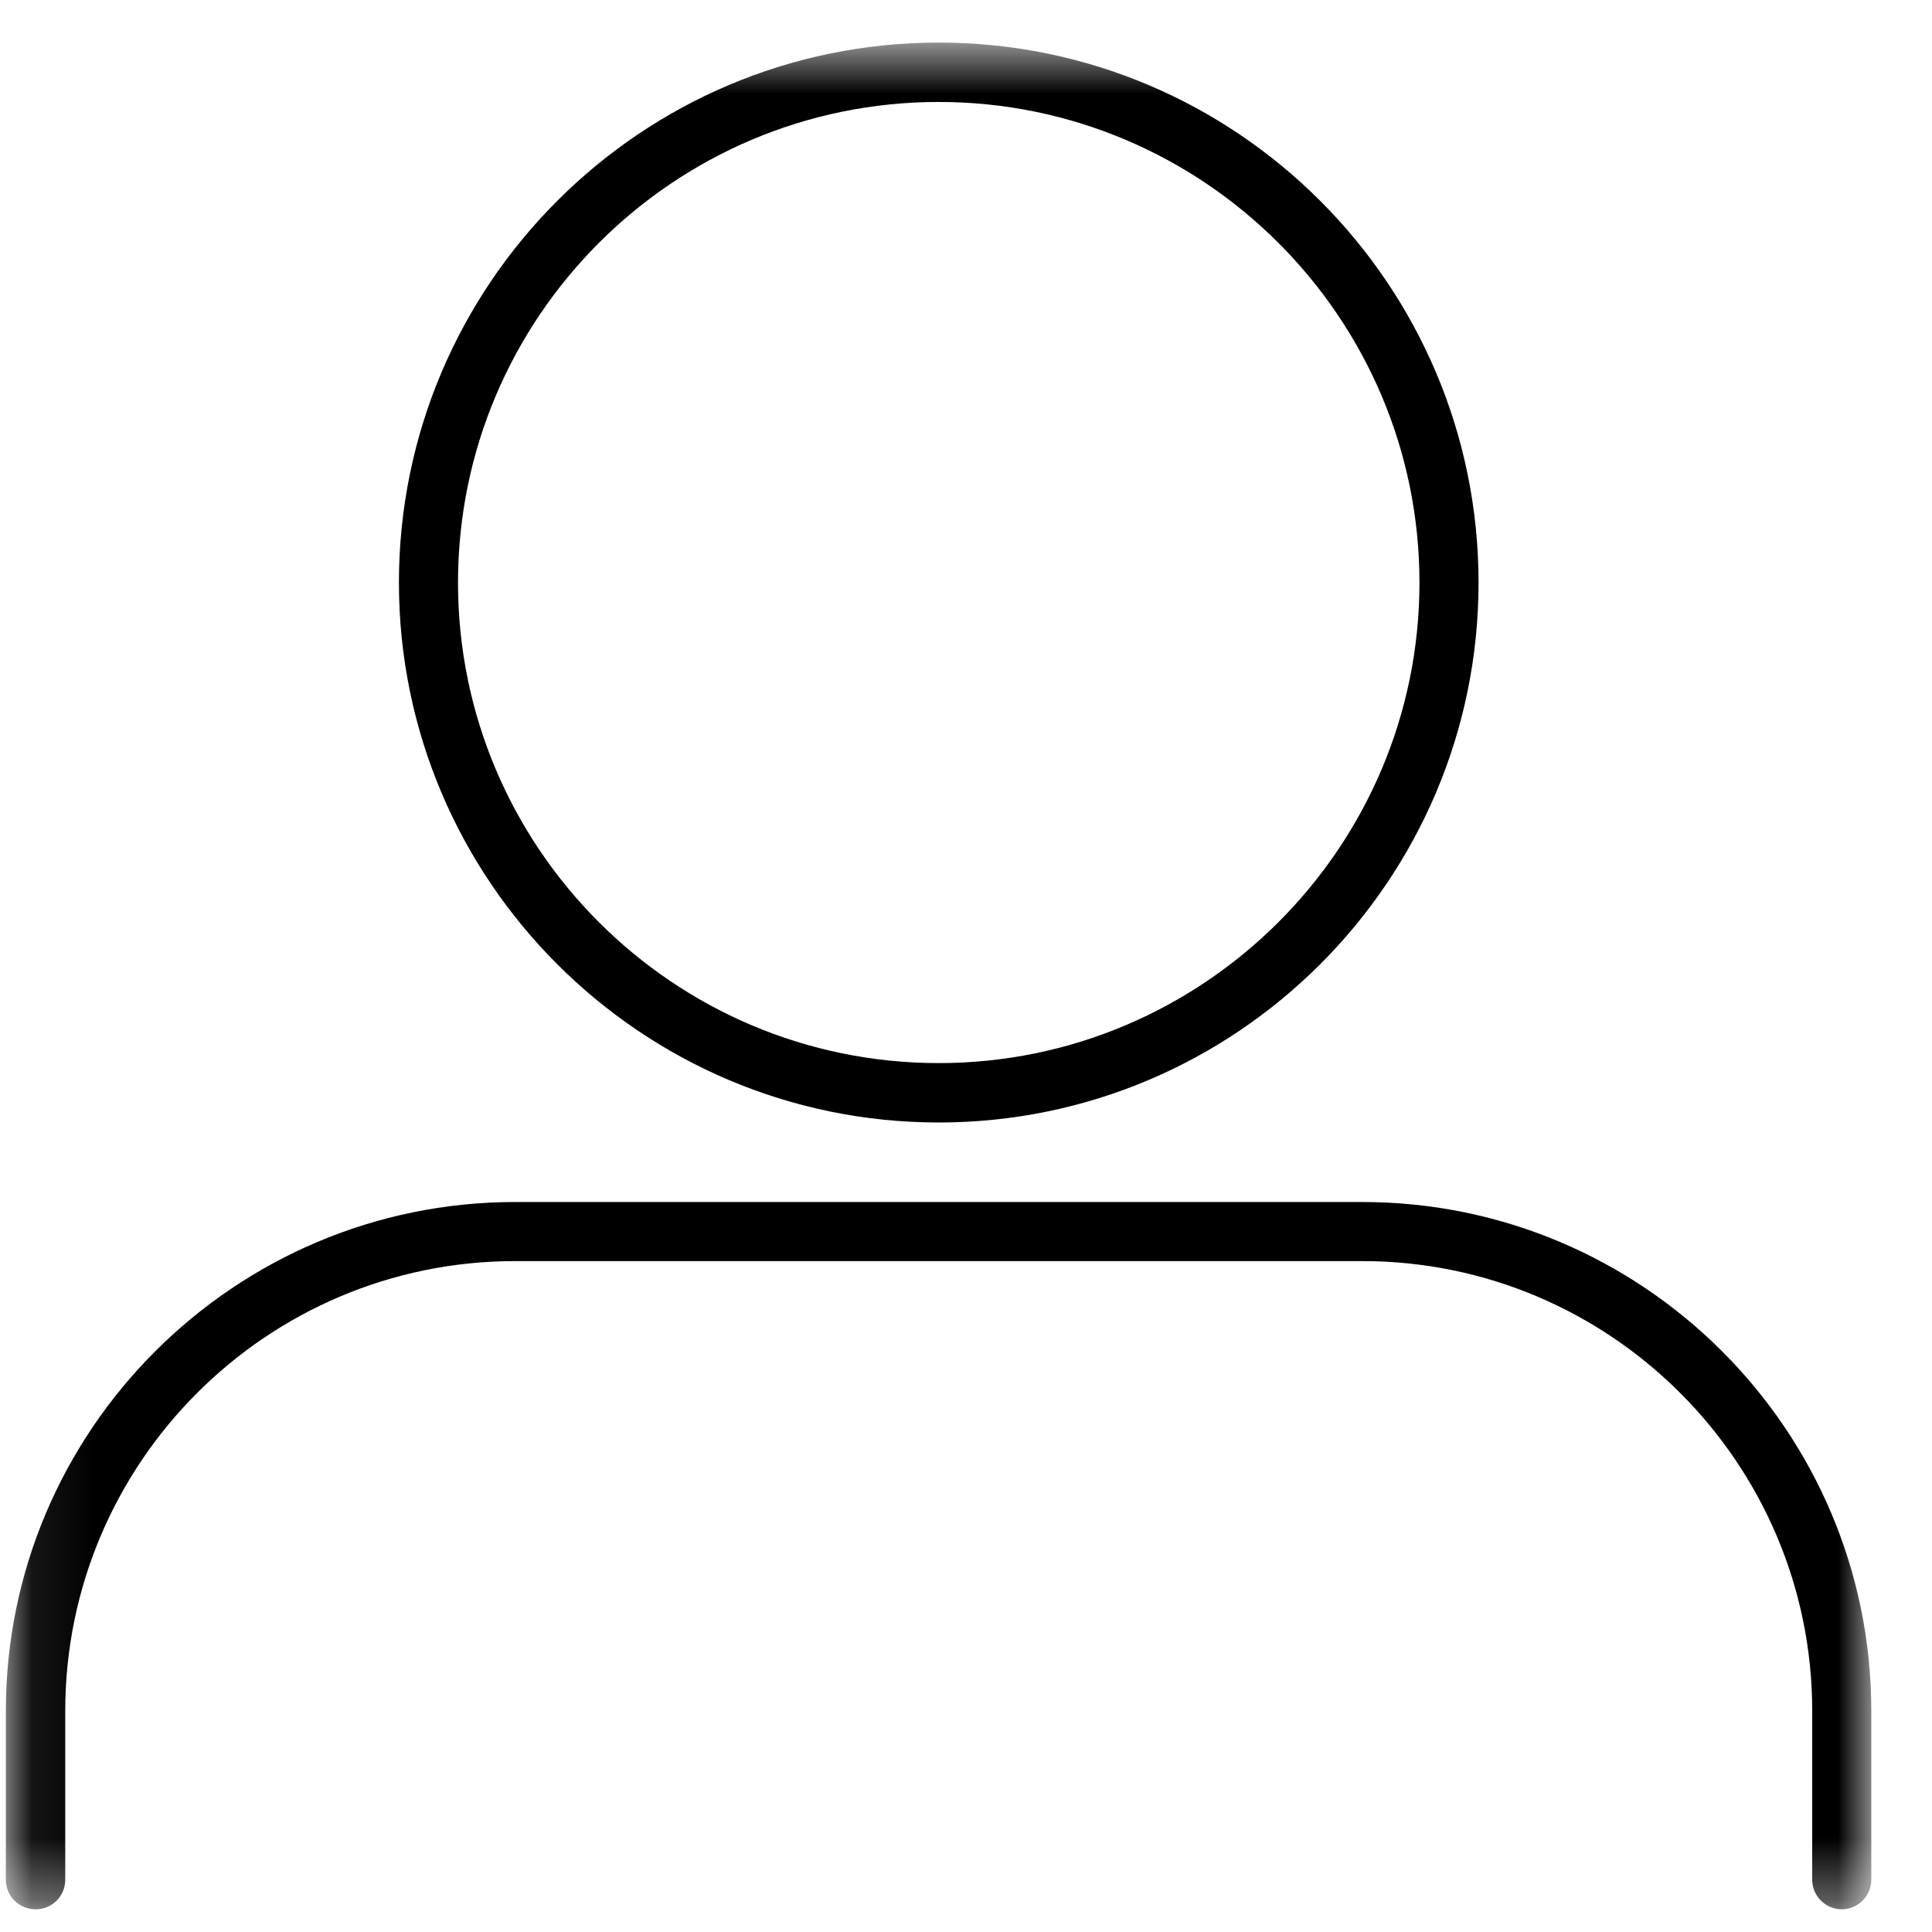 <svg xmlns="http://www.w3.org/2000/svg" fill="none" viewBox="0 0 31 31" height="31" width="31">
<mask height="31" width="31" y="0" x="0" maskUnits="userSpaceOnUse" style="mask-type:luminance" id="mask0_2634_1077">
<path fill="white" d="M0.083 0.683H30.036V30.641H0.083V0.683Z"></path>
</mask>
<g mask="url(#mask0_2634_1077)">
<path fill="black" d="M29.552 30.636C29.292 30.636 29.078 30.422 29.078 30.162V27.453C29.078 23.474 25.838 20.235 21.859 20.235H8.266C4.281 20.235 1.047 23.474 1.047 27.453V30.162C1.047 30.427 0.833 30.636 0.573 30.636C0.307 30.636 0.094 30.427 0.094 30.162V27.453C0.094 22.953 3.76 19.287 8.266 19.287H21.859C26.365 19.287 30.026 22.953 30.026 27.453V30.162C30.026 30.422 29.812 30.636 29.552 30.636ZM23.724 9.349C23.724 4.568 19.838 0.683 15.062 0.683C10.287 0.683 6.401 4.568 6.401 9.349C6.401 14.125 10.287 18.011 15.062 18.011C19.838 18.011 23.724 14.125 23.724 9.349ZM22.776 9.349C22.776 13.599 19.312 17.058 15.062 17.058C10.807 17.058 7.349 13.599 7.349 9.349C7.349 5.094 10.807 1.636 15.062 1.636C19.312 1.636 22.776 5.094 22.776 9.349Z"></path>
</g>
</svg>
